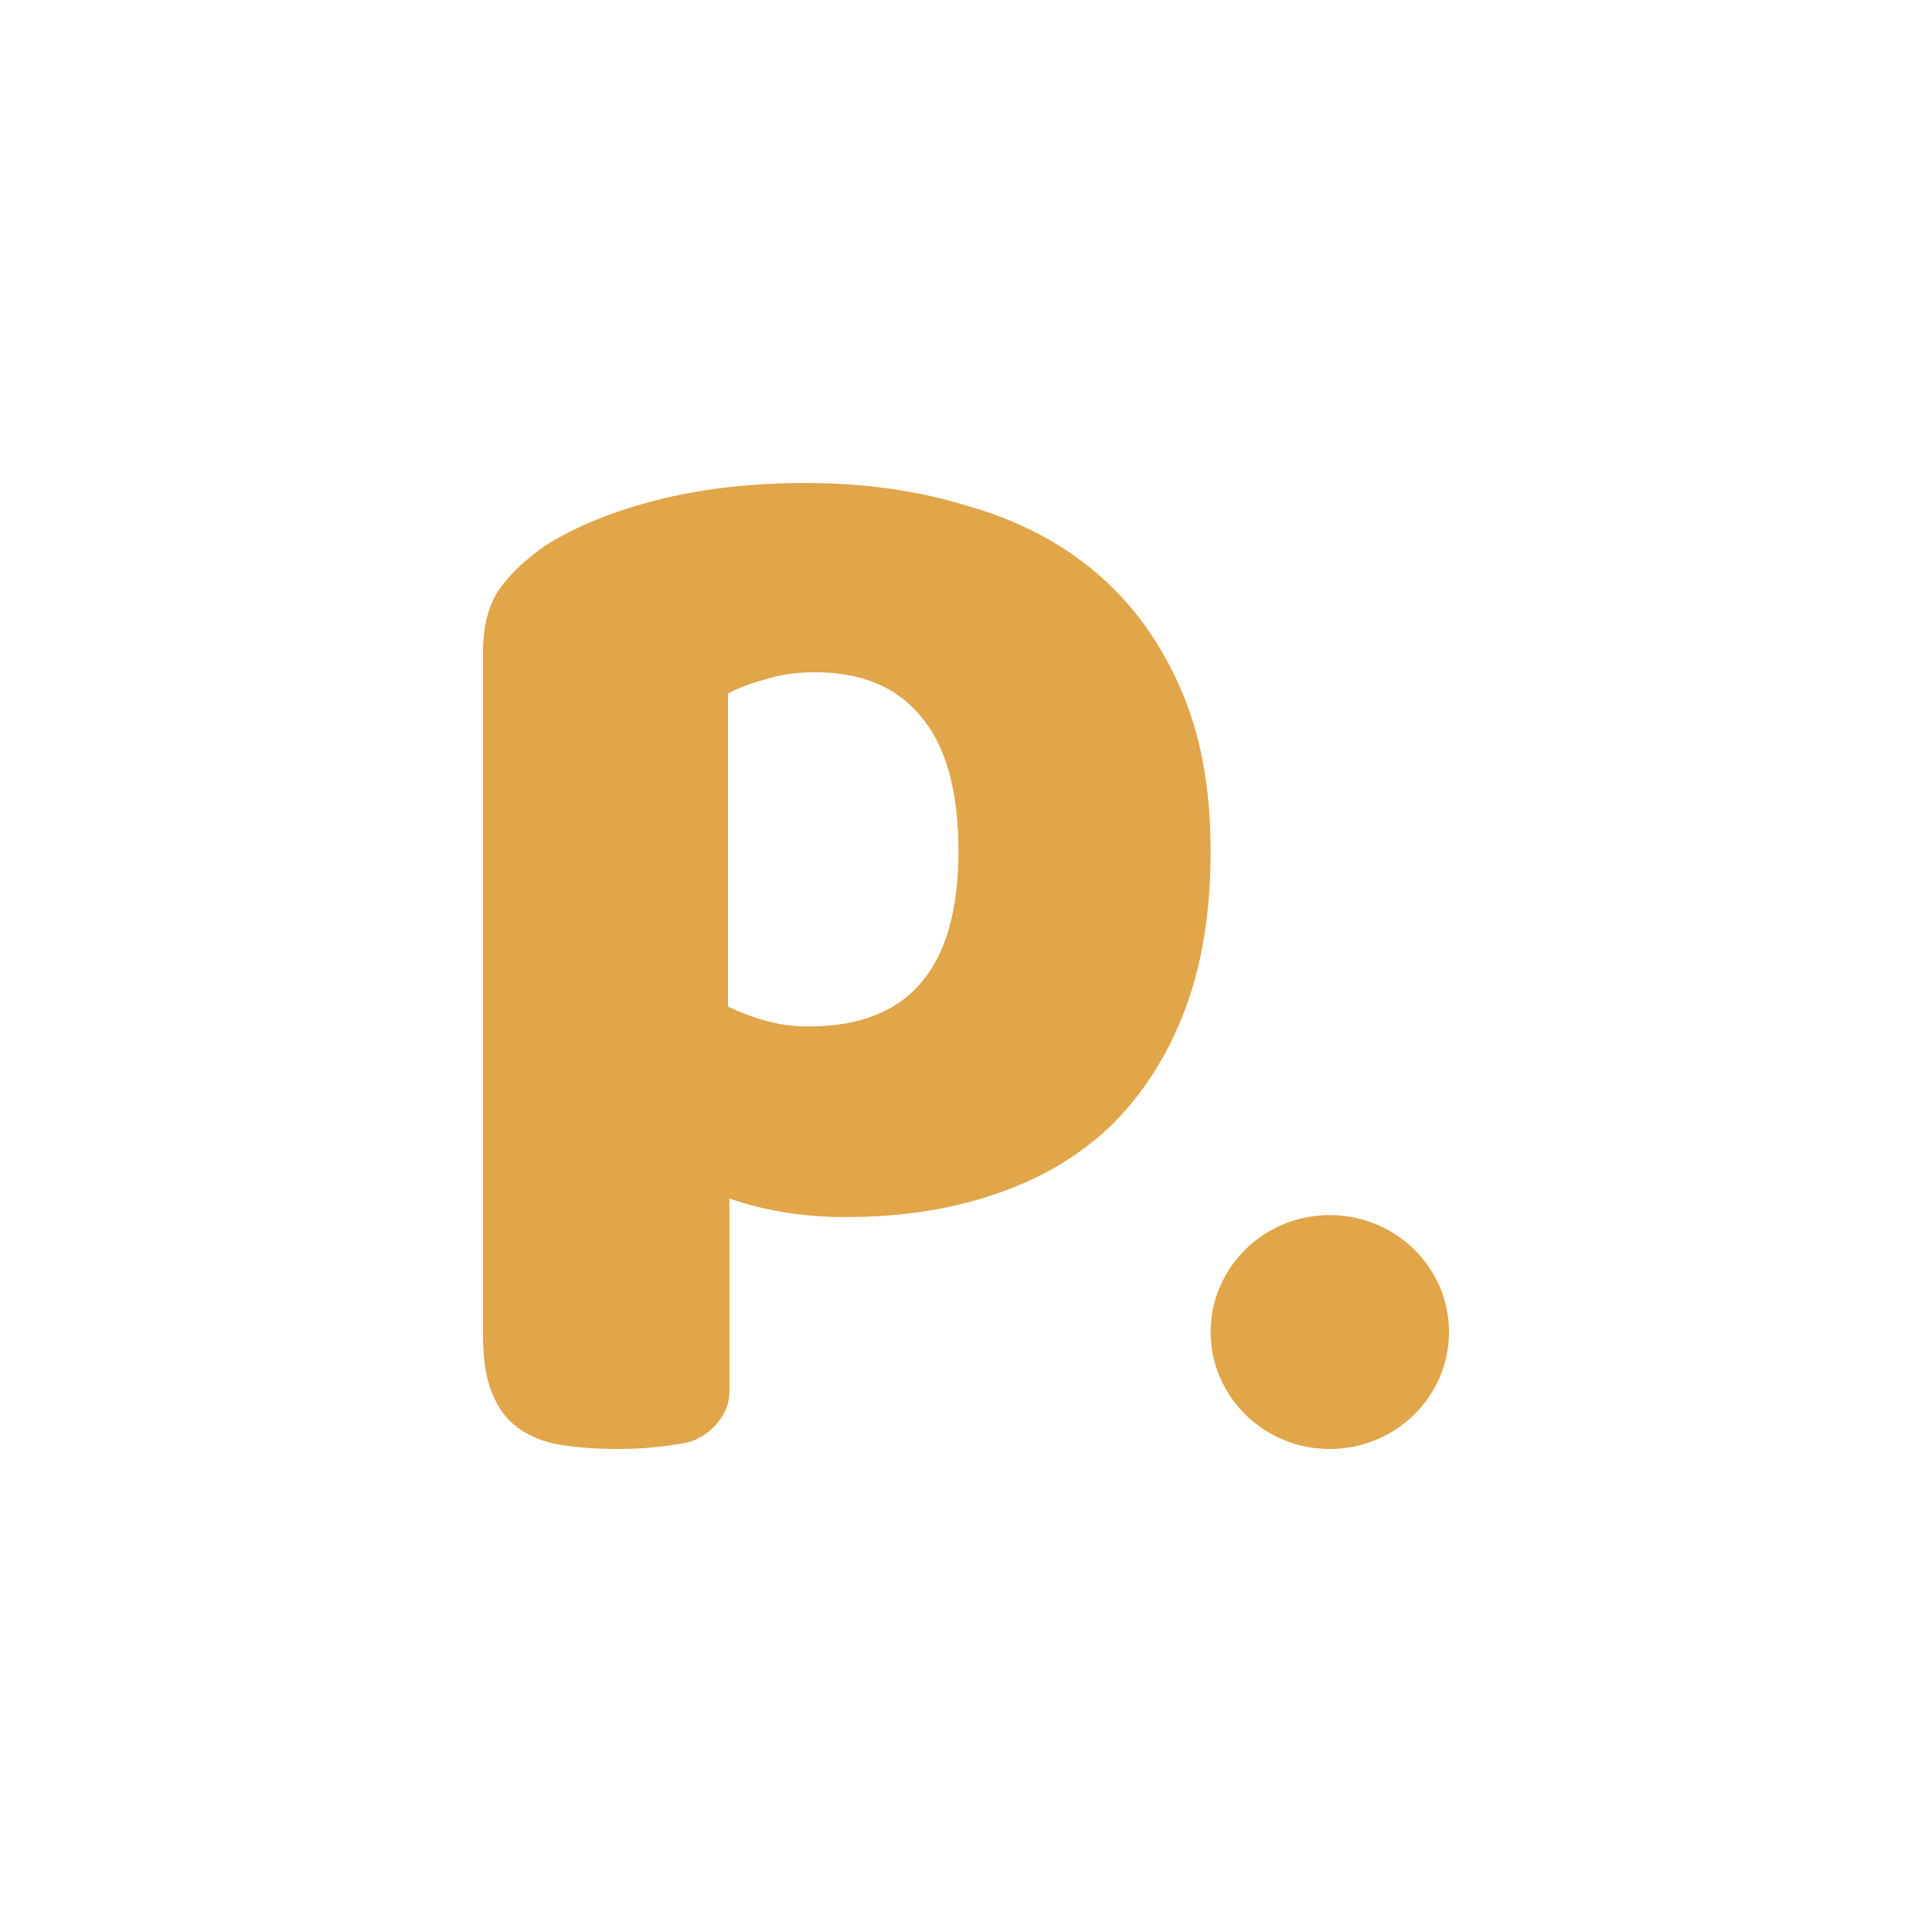 <svg width="24" height="24" viewBox="0 0 24 24" fill="none" xmlns="http://www.w3.org/2000/svg">
<path d="M10.015 6C10.736 6 11.402 6.094 12.014 6.283C12.638 6.46 13.172 6.736 13.616 7.113C14.06 7.49 14.409 7.968 14.661 8.545C14.913 9.11 15.039 9.788 15.039 10.577C15.039 11.331 14.931 11.991 14.715 12.557C14.499 13.122 14.193 13.599 13.796 13.988C13.4 14.365 12.92 14.648 12.356 14.836C11.804 15.025 11.186 15.119 10.501 15.119C9.985 15.119 9.505 15.043 9.061 14.889V17.293C9.061 17.623 8.749 17.894 8.485 17.929C8.221 17.976 7.951 18 7.675 18C7.41 18 7.17 17.982 6.954 17.947C6.75 17.912 6.576 17.841 6.432 17.735C6.288 17.629 6.18 17.482 6.108 17.293C6.036 17.116 6 16.881 6 16.586V8.103C6 7.785 6.066 7.526 6.198 7.325C6.342 7.125 6.534 6.943 6.774 6.778C7.146 6.542 7.609 6.353 8.161 6.212C8.713 6.071 9.331 6 10.015 6ZM10.051 12.751C11.288 12.751 11.906 12.027 11.906 10.577C11.906 9.823 11.75 9.264 11.438 8.898C11.138 8.533 10.7 8.351 10.123 8.351C9.895 8.351 9.691 8.38 9.511 8.439C9.331 8.486 9.175 8.545 9.043 8.616V12.504C9.187 12.574 9.343 12.633 9.511 12.68C9.679 12.727 9.859 12.751 10.051 12.751Z" fill="#E1A54A"/>
<path d="M18 16.547C18 17.349 17.337 18 16.519 18C15.702 18 15.039 17.349 15.039 16.547C15.039 15.744 15.702 15.094 16.519 15.094C17.337 15.094 18 15.744 18 16.547Z" fill="#E1A54A"/>
</svg>
